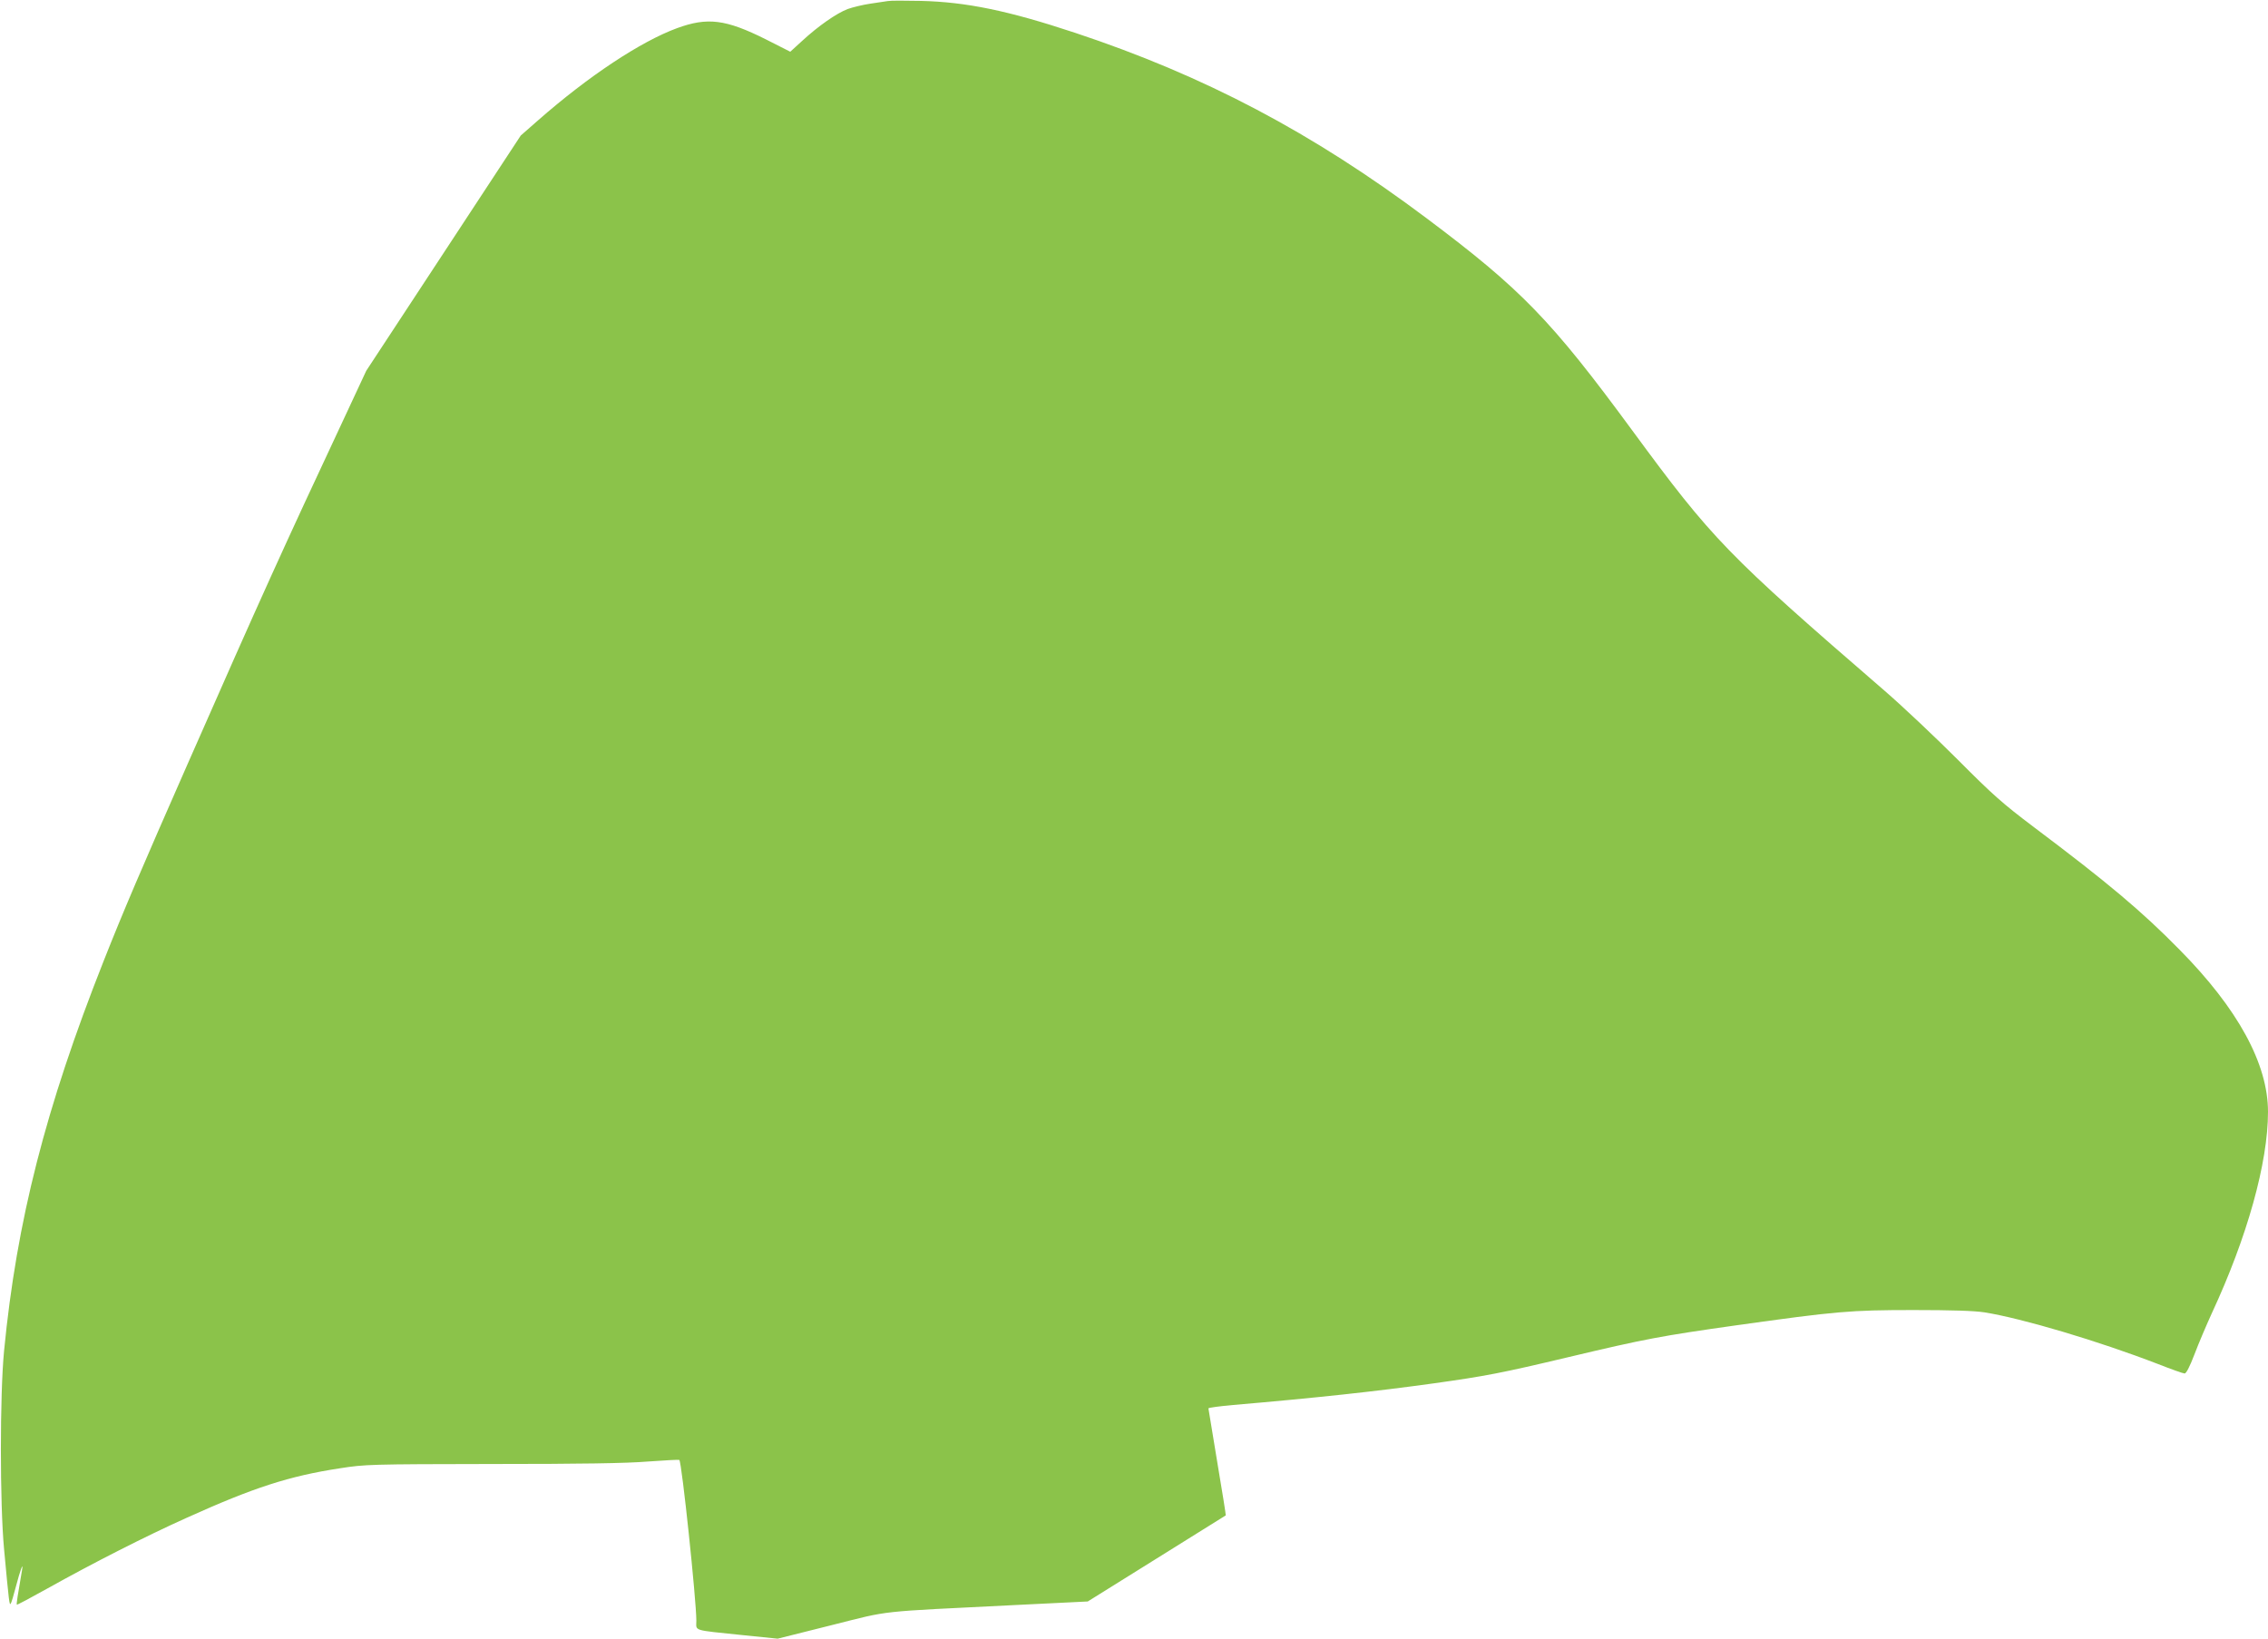 <?xml version="1.0" standalone="no"?>
<!DOCTYPE svg PUBLIC "-//W3C//DTD SVG 20010904//EN"
 "http://www.w3.org/TR/2001/REC-SVG-20010904/DTD/svg10.dtd">
<svg version="1.0" xmlns="http://www.w3.org/2000/svg"
 width="1280pt" height="925pt" viewBox="0 0 1280 925"
 preserveAspectRatio="xMidYMid meet">
<g transform="translate(0,925) scale(0.1,-0.1)"
fill="#8bc34a" stroke="none">
<path d="M5010 9244 c-14 -2 -59 -9 -100 -15 -41 -6 -98 -20 -126 -30 -63 -24
-166 -96 -256 -179 l-68 -62 -138 70 c-226 113 -329 126 -501 63 -204 -75
-498 -269 -784 -520 l-98 -86 -436 -664 -436 -664 -124 -266 c-347 -741 -465
-1001 -883 -1951 -265 -602 -365 -836 -476 -1117 -327 -827 -490 -1466 -561
-2198 -24 -248 -24 -864 0 -1120 28 -302 30 -316 37 -308 4 4 17 48 30 98 24
92 44 146 34 90 -24 -138 -32 -190 -29 -193 2 -2 79 39 172 91 254 142 554
295 788 400 377 170 576 235 865 279 140 22 169 23 855 24 506 0 760 4 882 14
95 7 175 11 177 9 14 -14 96 -792 96 -908 0 -59 -27 -51 262 -81 l197 -20 303
76 c343 86 241 74 1040 114 l407 20 388 242 c213 133 389 243 391 244 1 1 -20
136 -48 300 -27 164 -50 301 -50 304 0 4 62 12 138 19 467 40 809 77 1132 122
293 41 383 58 765 149 429 102 520 119 945 179 564 79 642 86 1000 86 214 0
342 -4 400 -13 212 -34 638 -160 980 -292 74 -29 141 -53 149 -53 9 -1 29 37
56 108 23 61 67 164 97 230 201 432 318 852 318 1139 0 270 -169 581 -499 915
-214 218 -406 379 -821 691 -179 135 -234 184 -430 381 -124 124 -310 300
-414 390 -893 772 -971 853 -1423 1468 -459 625 -627 798 -1163 1200 -643 482
-1251 803 -1983 1046 -377 125 -614 174 -872 180 -88 2 -171 2 -185 -1z"/>
</g>
</svg>
